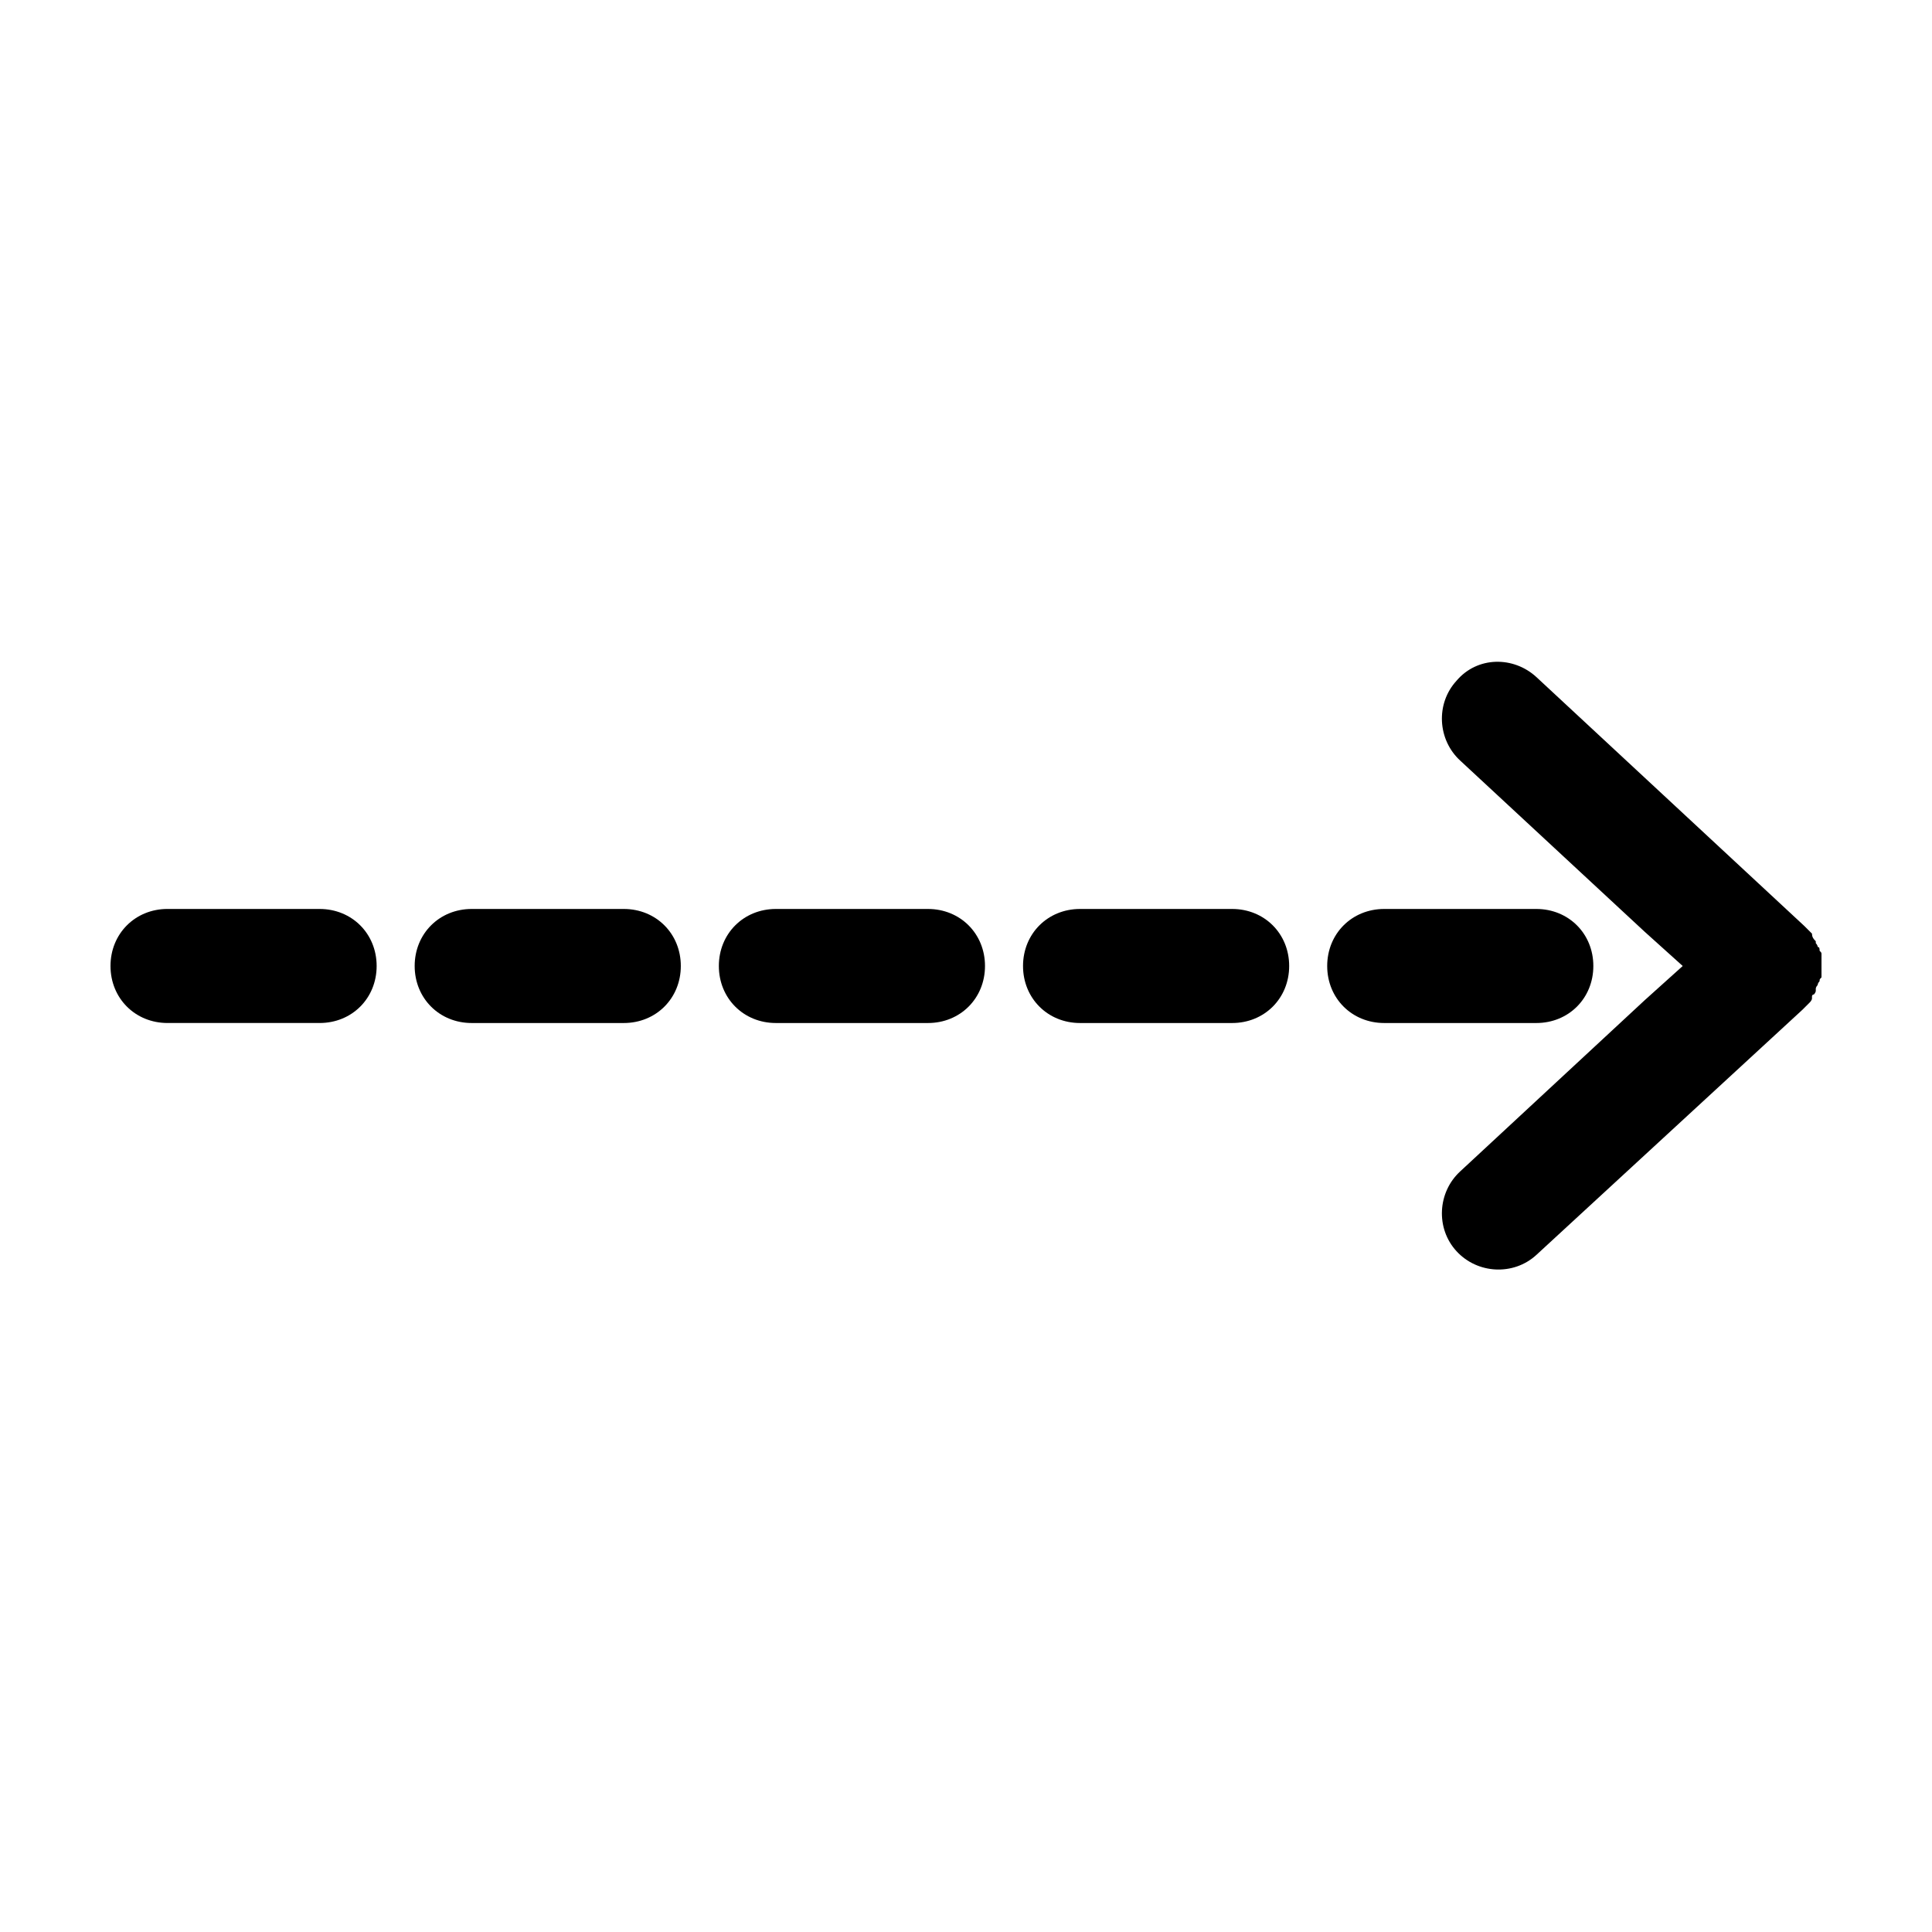 <?xml version="1.0" encoding="UTF-8"?>
<!-- Uploaded to: ICON Repo, www.svgrepo.com, Generator: ICON Repo Mixer Tools -->
<svg fill="#000000" width="800px" height="800px" version="1.1" viewBox="144 144 512 512" xmlns="http://www.w3.org/2000/svg">
 <path d="m309.31 415.11h-40.305c-8.566 0-15.113-6.551-15.113-15.113 0-8.566 6.551-15.113 15.113-15.113h40.305c8.566 0 15.113 6.551 15.113 15.113s-6.547 15.113-15.113 15.113zm-65.496-15.113c0-8.566-6.551-15.113-15.113-15.113l-40.305-0.004c-8.566 0-15.113 6.551-15.113 15.113 0 8.566 6.551 15.113 15.113 15.113h40.305c8.566 0.004 15.113-6.547 15.113-15.109zm161.22 0c0-8.566-6.551-15.113-15.113-15.113h-40.305c-8.566 0-15.113 6.551-15.113 15.113 0 8.566 6.551 15.113 15.113 15.113h40.305c8.566 0 15.113-6.551 15.113-15.113zm80.609 0c0-8.566-6.551-15.113-15.113-15.113h-40.305c-8.566 0-15.113 6.551-15.113 15.113 0 8.566 6.551 15.113 15.113 15.113h40.305c8.566 0 15.113-6.551 15.113-15.113zm80.609 0c0-8.566-6.551-15.113-15.113-15.113h-40.305c-8.566 0-15.113 6.551-15.113 15.113 0 8.566 6.551 15.113 15.113 15.113h40.305c8.566 0 15.113-6.551 15.113-15.113zm-36.273-75.574c-5.543 6.047-5.039 15.617 1.008 21.16l48.871 45.344 10.078 9.07-10.078 9.07-48.871 45.344c-6.047 5.543-6.551 15.113-1.008 21.16s15.113 6.551 21.16 1.008l70.535-64.996 0.504-0.504c0.504-0.504 1.008-1.008 1.512-1.512 0 0 0.504-0.504 0.504-1.008v-0.504s0-0.504 0.504-0.504c0 0 0.504-0.504 0.504-1.008v-0.504c0-0.504 0.504-1.008 0.504-1.008 0-0.504 0.504-1.008 0.504-1.008 0-0.504 0-0.504 0.504-1.008v-0.504-1.008-1.512-1.512-1.008-0.504c0-0.504 0-0.504-0.504-1.008 0-0.504 0-1.008-0.504-1.008 0-0.504-0.504-1.008-0.504-1.008v-0.504c-0.504-0.504-1.008-1.008-1.008-2.016 0 0-0.504-0.504-0.504-0.504l-0.504-0.504c-0.504-0.504-1.008-1.008-1.008-1.008l-71.039-65.996c-6.047-5.539-15.617-5.539-21.16 1.008z"/>
</svg>